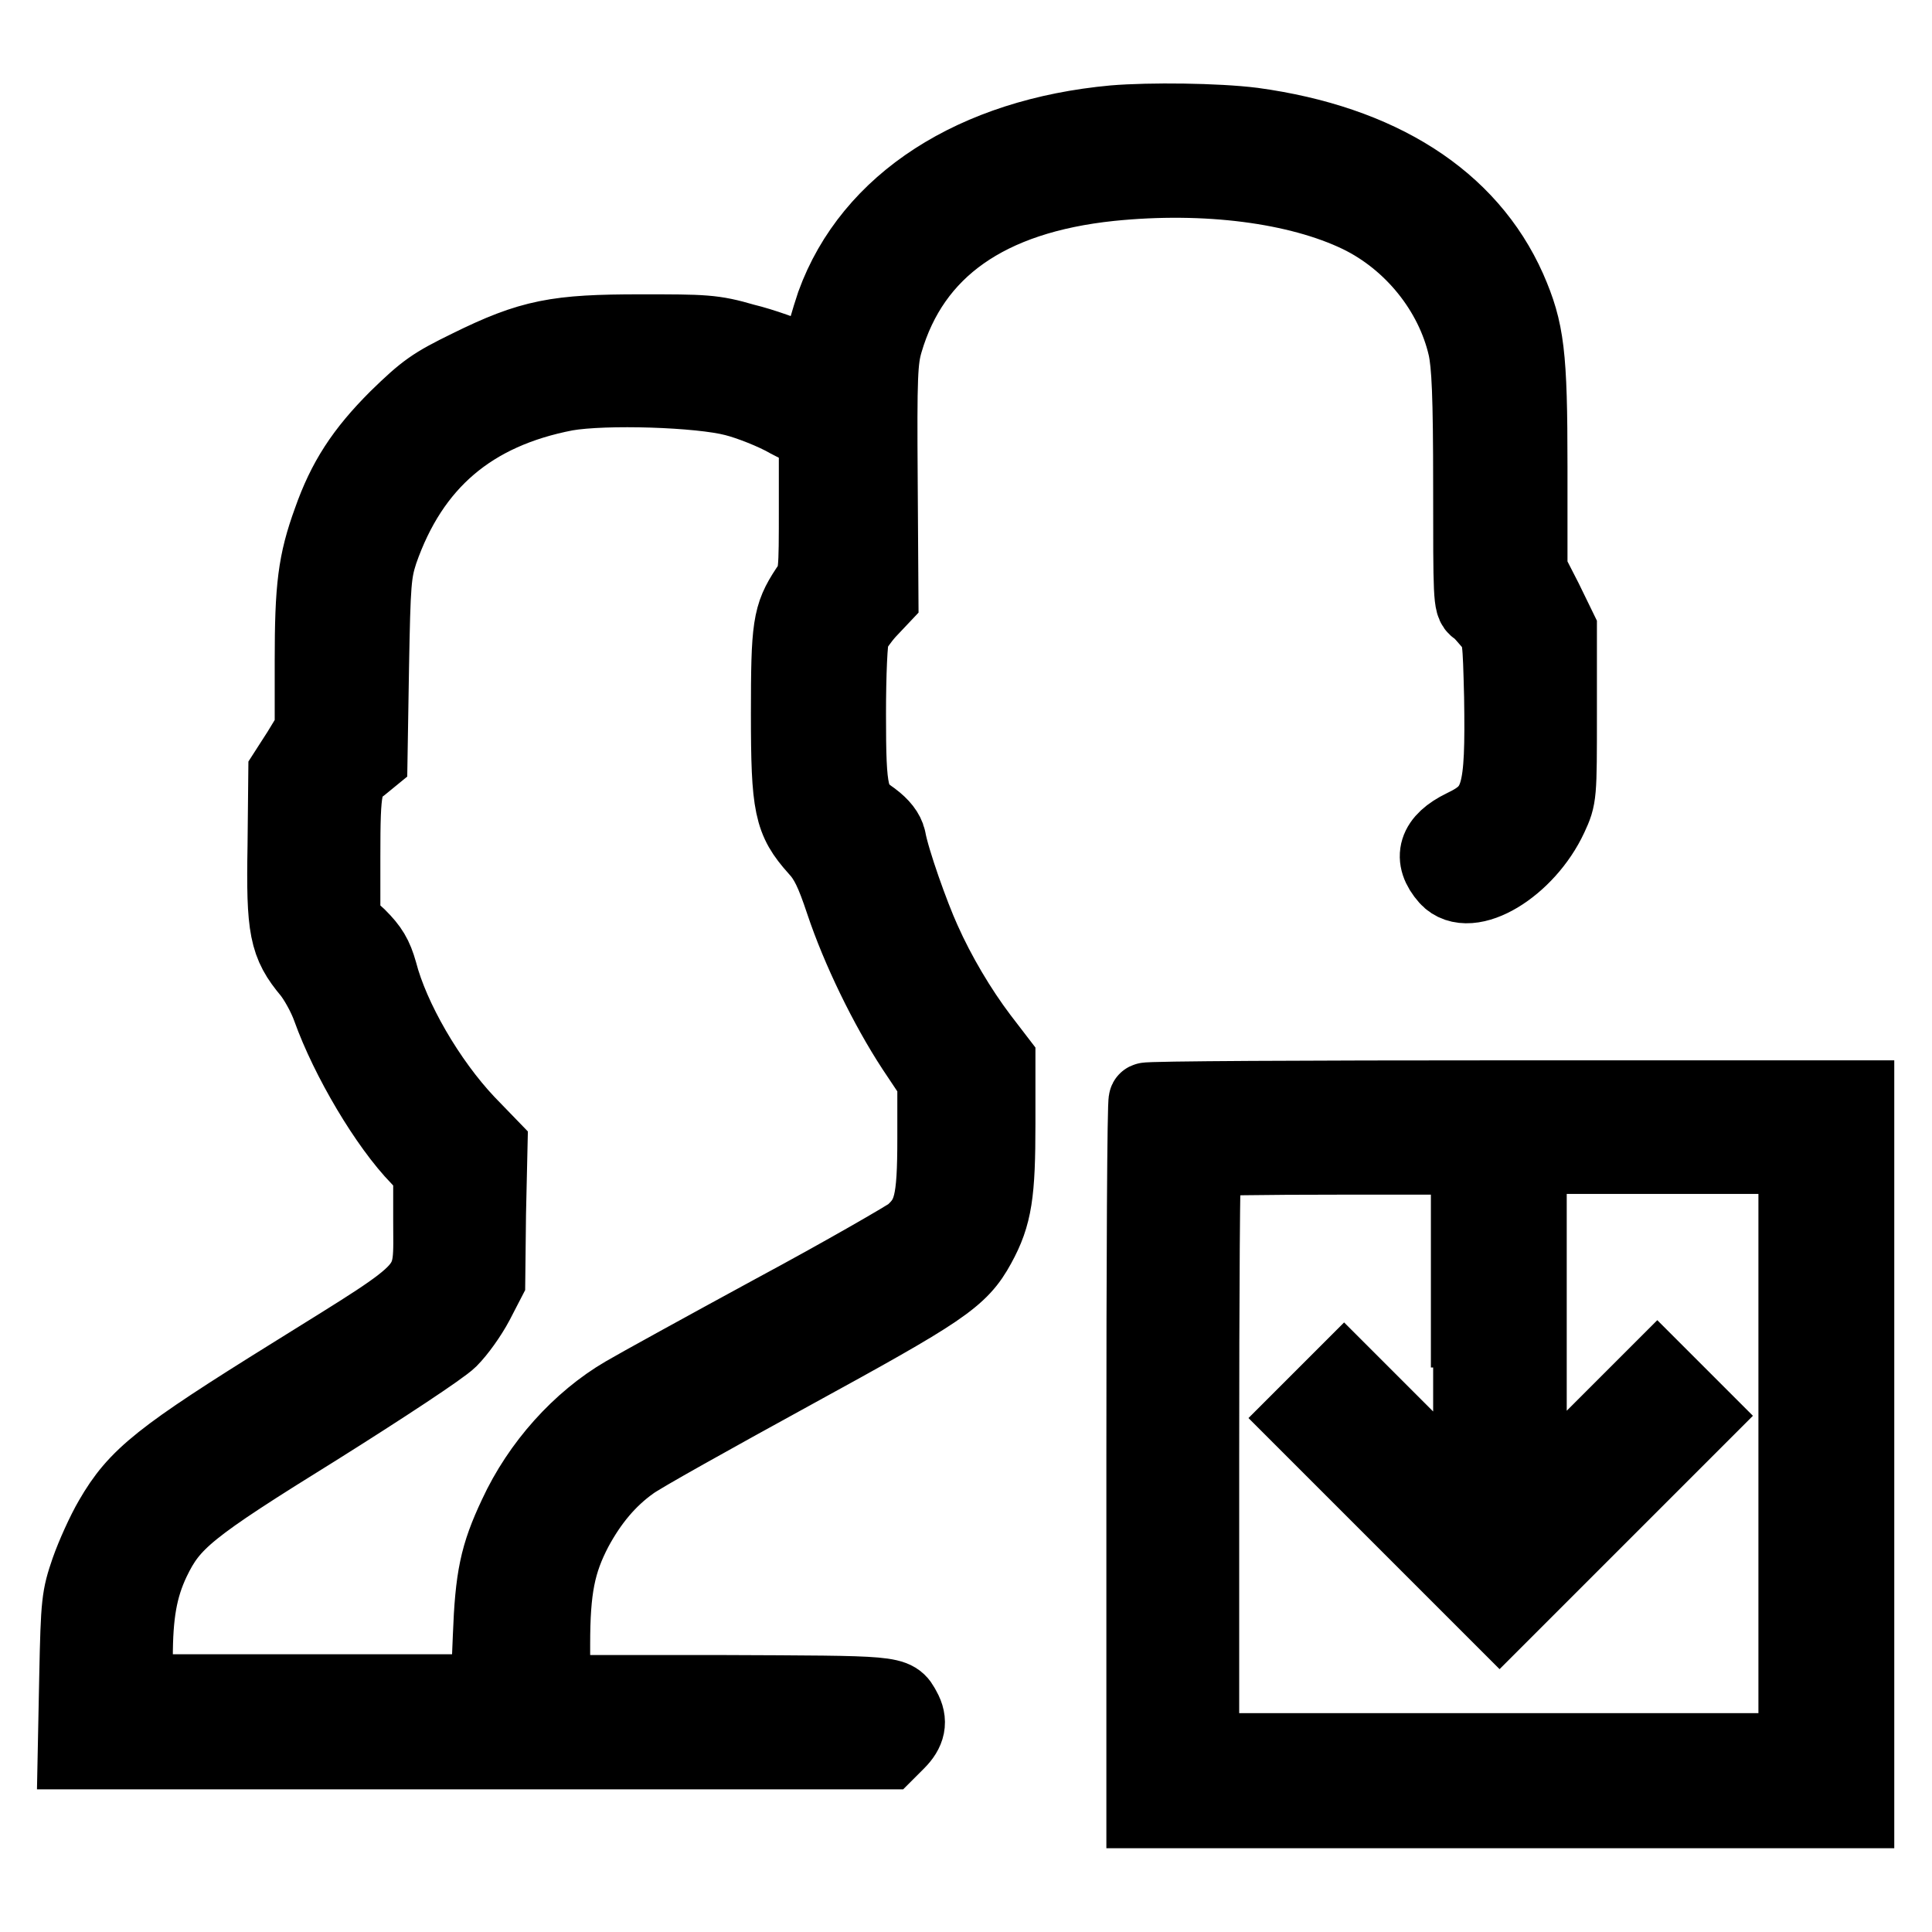 <?xml version="1.0" encoding="utf-8"?>
<!-- Svg Vector Icons : http://www.onlinewebfonts.com/icon -->
<!DOCTYPE svg PUBLIC "-//W3C//DTD SVG 1.1//EN" "http://www.w3.org/Graphics/SVG/1.1/DTD/svg11.dtd">
<svg version="1.1" xmlns="http://www.w3.org/2000/svg" xmlns:xlink="http://www.w3.org/1999/xlink" x="0px" y="0px" viewBox="0 0 256 256" enable-background="new 0 0 256 256" xml:space="preserve">
<g><g><g><path stroke-width="10" fill-opacity="0" stroke="#000000"  d="M147.6,16.3c-18.5,1.7-32.2,10.5-37.1,24c-0.7,2.1-1.5,4.8-1.7,6.1c-0.2,1.3-0.4,2.4-0.4,2.4s-1.3-0.5-2.7-1.2c-1.4-0.6-4.6-1.8-7.1-2.4c-4.1-1.2-5.3-1.2-13.7-1.2c-11.1,0-14.5,0.6-22.8,4.7c-4.7,2.3-5.7,3-9.5,6.7c-4.5,4.5-6.9,8.2-8.8,13.6c-2,5.5-2.4,8.8-2.4,18.6v9.2l-1.7,2.8l-1.8,2.8l-0.1,9.7c-0.2,11,0.2,13,3.3,16.7c0.8,1,2,3.1,2.6,4.8c2.4,6.7,7.6,15.5,11.8,19.8l1.6,1.7v6.5c0,9.8,1.2,8.4-18.2,20.5c-17.7,11-20.8,13.5-24.1,19.2c-1,1.7-2.4,4.8-3.1,6.8c-1.2,3.5-1.3,4.2-1.5,14L10,232.1h53.8h53.8l1.3-1.3c1.4-1.4,1.7-2.7,0.8-4.3c-1.2-2.2-0.8-2.1-24.2-2.2H73.2v-6.4c0-7.4,0.7-10.9,3-15.3c2-3.7,4.4-6.6,7.5-8.8c1.2-0.9,10.7-6.2,21.1-11.9c20.1-11,22.4-12.5,24.8-16.9c2.2-4,2.6-6.9,2.6-16.1v-8.4l-2.3-3c-2.8-3.7-5.6-8.4-7.6-12.9c-1.5-3.3-4.1-10.6-4.6-13.4c-0.2-0.9-0.9-1.8-2.1-2.7c-2.9-2-3.2-3.1-3.2-13.9c0-5.2,0.2-10,0.5-10.6c0.2-0.6,1.2-2,2.1-3l1.7-1.8l-0.1-15.6c-0.1-13.8,0-15.9,0.7-18.3c3.6-12.3,13.6-19.3,29.8-21c12.7-1.3,24.9,0.3,33,4.2c7,3.4,12.4,10.1,14.1,17.5c0.5,2.3,0.7,6.3,0.7,18.5c0,14.5,0,15.6,0.8,16.1c0.5,0.3,1.3,1.3,2,2.1c1.1,1.5,1.1,1.9,1.3,9.6c0.2,13-0.3,15-5.1,17.3c-3.7,1.8-4.4,4.1-2.1,6.7c2.9,3.2,10.5-1.4,13.6-8.1c1.2-2.6,1.2-2.7,1.2-13.7V83.4l-1.9-3.9l-2-3.9V61.8c0-14.9-0.4-18-2.8-23.5c-5.3-11.9-17.1-19.4-33.9-21.7C161.2,16,152.4,15.9,147.6,16.3z M97.3,52.8c2,0.5,5.3,1.8,7.2,2.9l3.7,1.9V67c0,9.2,0,9.4-1.2,11.1c-2.3,3.5-2.5,4.9-2.5,16.5c0,12.3,0.4,14.1,3.7,17.8c1.4,1.5,2.2,3.2,3.5,7.1c2.1,6.3,5.8,13.9,9.4,19.4l2.8,4.2v7.7c0,8.6-0.5,10.4-3.1,12.7c-0.8,0.6-8.9,5.3-18.2,10.3c-9.2,5-18.1,9.9-19.8,10.9c-6,3.5-11.3,9.4-14.4,16.1c-2.5,5.3-3.1,8.2-3.4,16.1l-0.3,7.3H41.4H17.9v-4.5c0-5.8,0.6-9.3,2.3-12.9c2.5-5.2,4.7-7,21.8-17.6c8.6-5.4,16.5-10.6,17.6-11.7c1.1-1.1,2.6-3.2,3.5-4.9l1.5-2.9l0.1-8.9l0.2-8.9l-3-3.1c-5.2-5.5-10-13.8-11.6-20c-0.6-2.1-1.2-3.1-2.8-4.7l-2.1-1.9v-8.7c0-9.3,0.2-10.4,2.5-12.1l1.1-0.9l0.2-12.2c0.2-11.1,0.3-12.4,1.2-15.2c4.1-11.8,12.1-18.6,24.6-21C80.2,51.2,92.7,51.6,97.3,52.8z"/><path stroke-width="10" fill-opacity="0" stroke="#000000"  d="M151.9,145.8c-0.2,0.1-0.3,21.4-0.3,47.2v46.9h47.2H246v-47.2v-47.2h-46.9C173.3,145.5,152,145.6,151.9,145.8z M194.9,176.2v22.9l-8.4-8.4l-8.4-8.4l-2.8,2.8l-2.8,2.8l13.1,13.1l13.1,13.1l13.2-13.2l13.3-13.3l-2.8-2.8l-2.8-2.8l-8.5,8.5l-8.5,8.5v-22.9v-22.9h17.7h17.7v39.4v39.4h-39.4h-39.4V193c0-21.5,0.1-39.3,0.3-39.4c0.1-0.2,8.2-0.3,17.7-0.3h17.4V176.2z"/></g></g></g>
</svg>